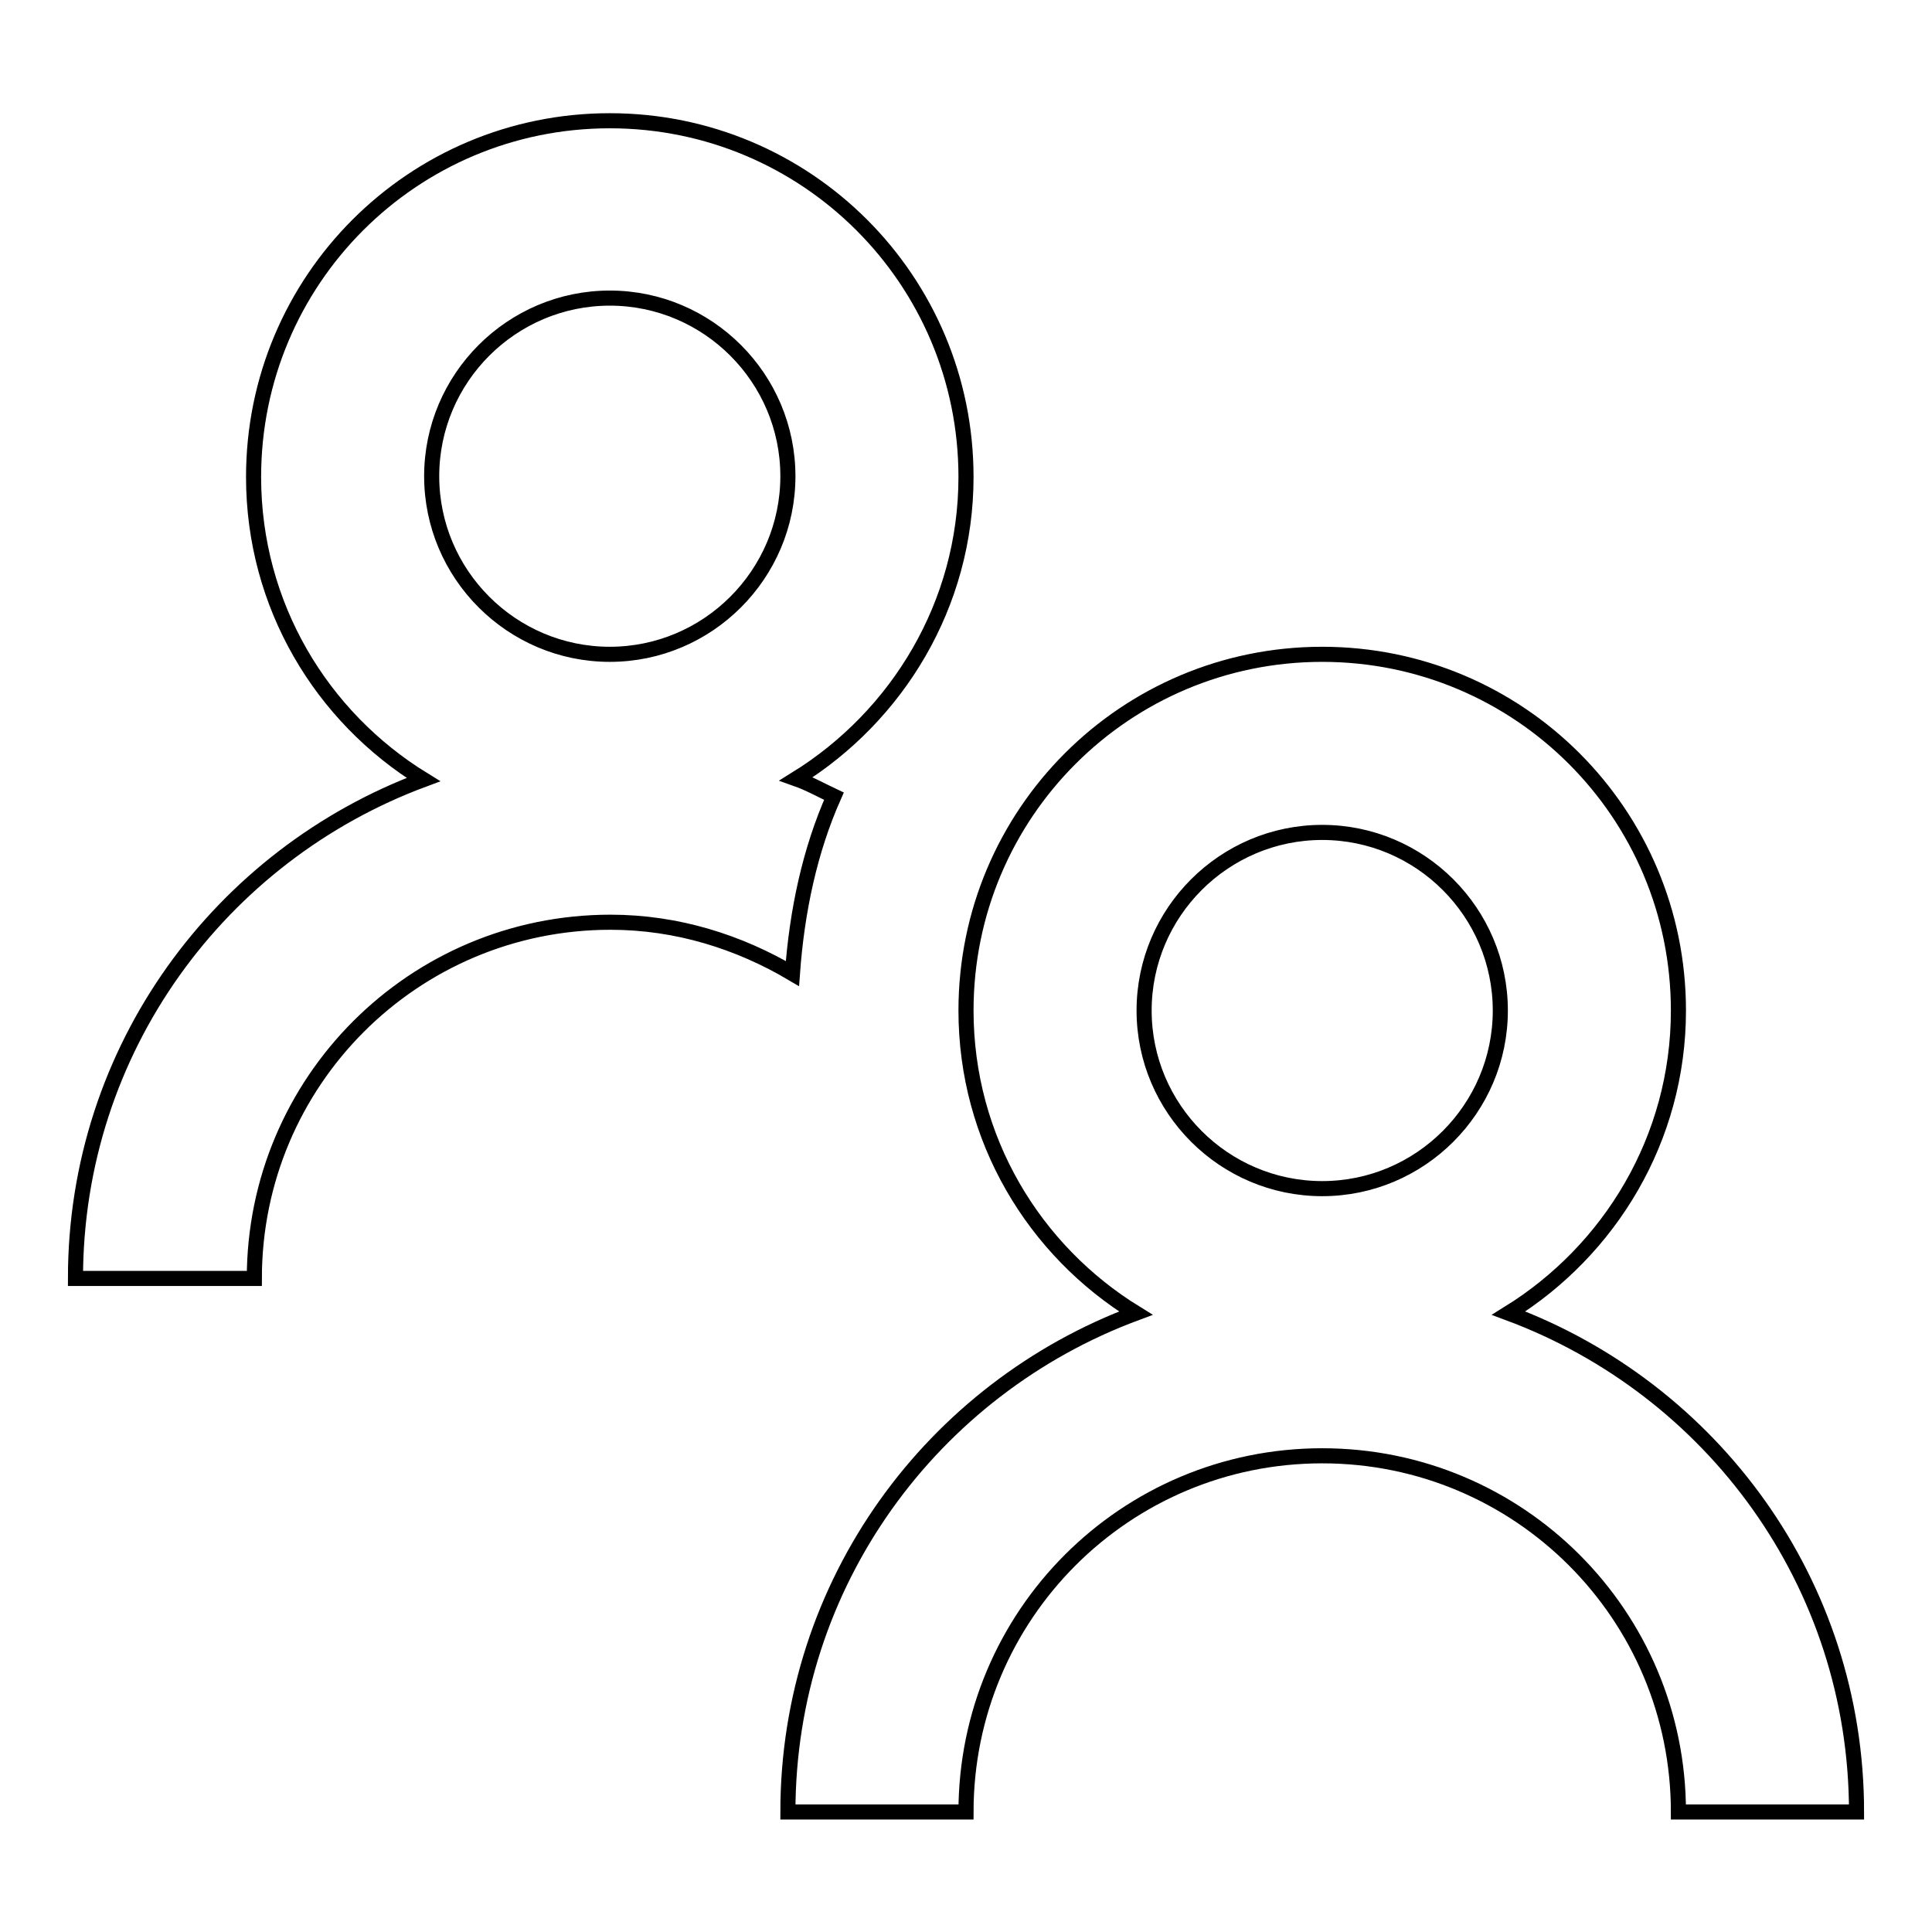 <?xml version="1.0" encoding="utf-8"?>
<!-- Svg Vector Icons : http://www.onlinewebfonts.com/icon -->
<!DOCTYPE svg PUBLIC "-//W3C//DTD SVG 1.1//EN" "http://www.w3.org/Graphics/SVG/1.1/DTD/svg11.dtd">
<svg version="1.1" xmlns="http://www.w3.org/2000/svg" xmlns:xlink="http://www.w3.org/1999/xlink" x="0px" y="0px" viewBox="0 0 256 256" enable-background="new 0 0 256 256" xml:space="preserve">
<g><g><path stroke-width="2" fill-opacity="0" stroke="#000000"  d="M246,240.1h-23.6c0-26.1-21.1-47.2-47.2-47.2S128,214,128,240.1h-23.6c0-30.4,19.2-56.1,46.1-66.1c-13.5-8.3-22.5-23.1-22.5-40.1c0-26.1,21.1-47.2,47.2-47.2s47.2,21.1,47.2,47.2c0,17-9.1,31.8-22.5,40.1C226.8,184,246,209.7,246,240.1z M175.2,110.3c-13,0-23.6,10.6-23.6,23.6c0,13,10.6,23.6,23.6,23.6c13,0,23.6-10.6,23.6-23.6C198.8,120.9,188.2,110.3,175.2,110.3z M105.5,103.2c1.7,0.6,3.3,1.5,5,2.3c-3.2,7.2-4.9,15.2-5.5,23.5c-7.1-4.2-15.3-6.8-24.1-6.8c-26.1,0-47.2,21.1-47.2,47.2H10c0-30.4,19.2-56.1,46.1-66.1c-13.5-8.3-22.5-23.1-22.5-40.1c0-26.1,21.1-47.2,47.2-47.2c26.1,0,47.2,21.1,47.2,47.2C128,80.1,118.9,94.9,105.5,103.2z M80.8,39.5c-13,0-23.6,10.6-23.6,23.6c0,13,10.6,23.6,23.6,23.6c13,0,23.6-10.6,23.6-23.6C104.4,50.1,93.8,39.5,80.8,39.5z"/></g></g>
</svg>